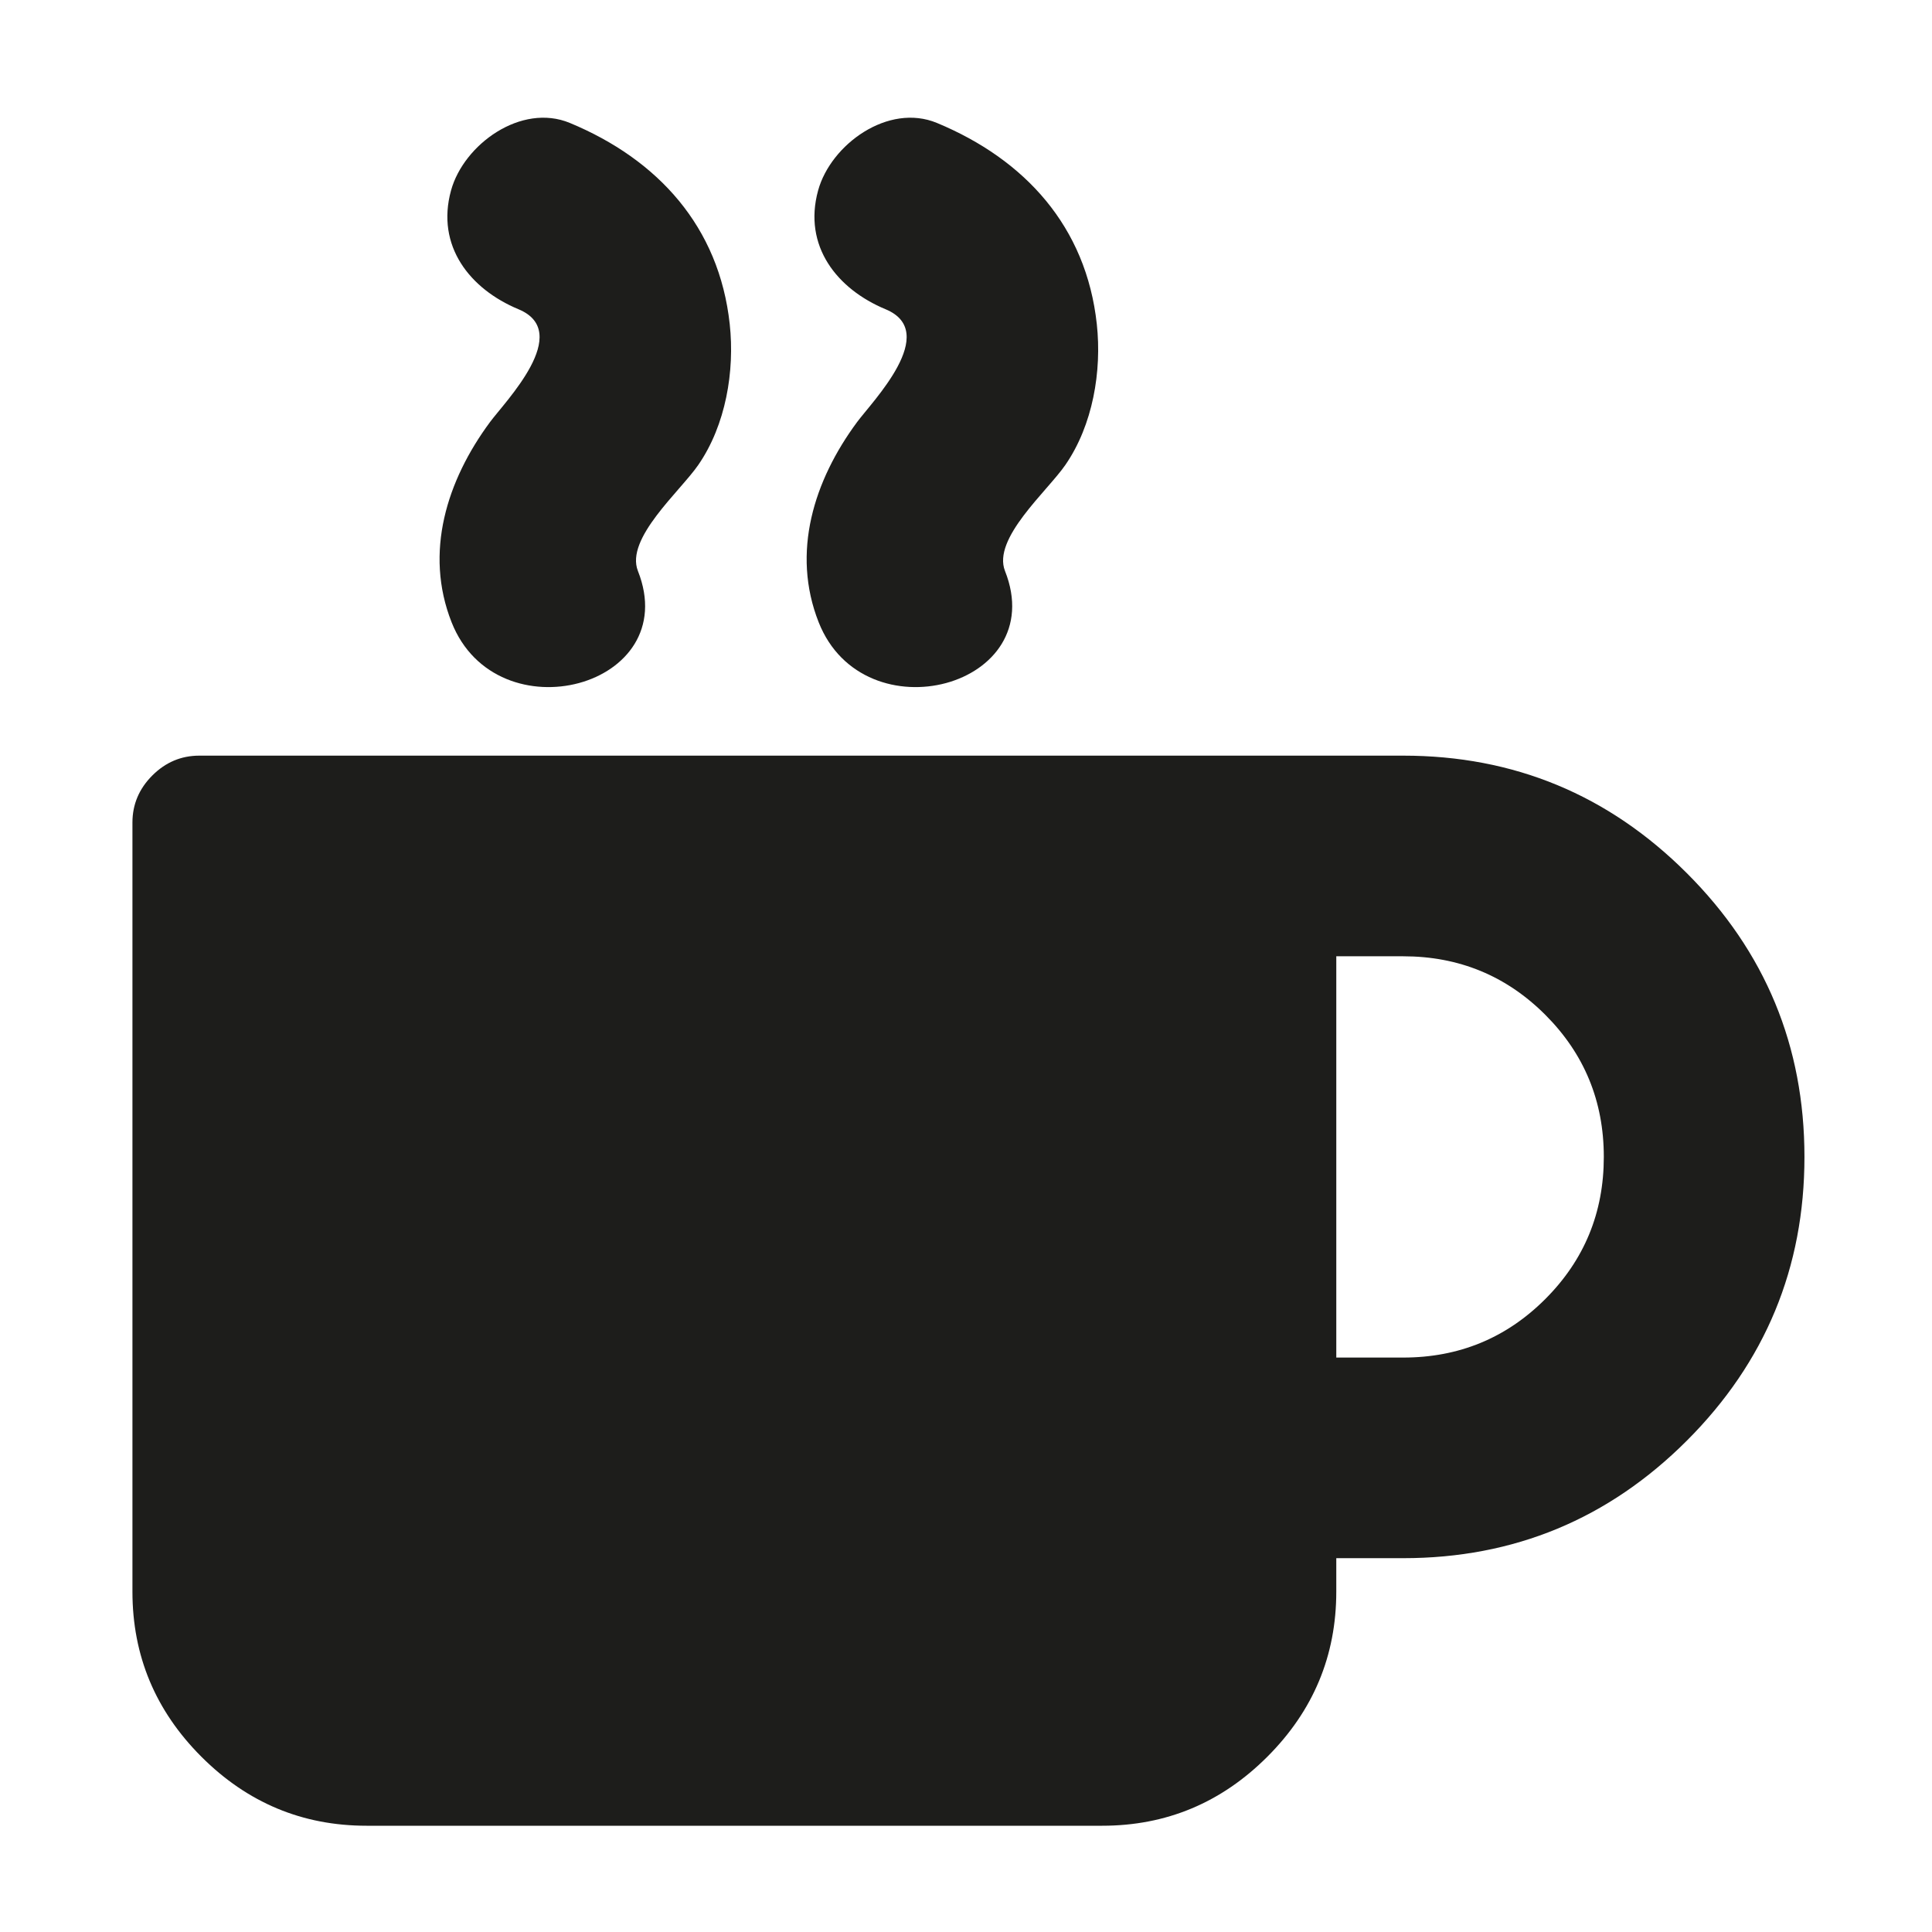 <?xml version="1.0" encoding="iso-8859-1"?>
<!-- Generator: Adobe Illustrator 17.1.0, SVG Export Plug-In . SVG Version: 6.00 Build 0)  -->
<!DOCTYPE svg PUBLIC "-//W3C//DTD SVG 1.1//EN" "http://www.w3.org/Graphics/SVG/1.1/DTD/svg11.dtd">
<svg version="1.1" id="Capa_1" xmlns="http://www.w3.org/2000/svg" xmlns:xlink="http://www.w3.org/1999/xlink" x="0px" y="0px"
	 viewBox="0 0 100 100" style="enable-background:new 0 0 100 100;" xml:space="preserve">
<g>
	<path style="fill:#1D1D1B;" d="M72.627,39.112H10.317c-0.938,0-1.749,0.343-2.434,1.028c-0.685,0.686-1.028,1.497-1.028,2.434
		v39.809c0,3.318,1.19,6.166,3.57,8.546c2.38,2.38,5.228,3.571,8.546,3.571H57.05c3.317,0,6.166-1.191,8.546-3.571
		c2.38-2.379,3.57-5.227,3.57-8.546v-1.732h3.462c5.733,0,10.628-2.028,14.685-6.085s6.085-8.951,6.085-14.684
		c0-5.734-2.028-10.629-6.085-14.685S78.361,39.112,72.627,39.112z M79.984,67.238c-2.02,2.02-4.472,3.029-7.356,3.029h-3.462
		v-20.77h3.462c2.885,0,5.336,1.011,7.356,3.029c2.019,2.02,3.029,4.473,3.029,7.357C83.013,62.768,82.003,65.219,79.984,67.238z"/>
	<path style="fill:#1D1D1B;" d="M23.376,32.212c2.344,5.923,12.018,3.344,9.643-2.658c-0.666-1.682,2.187-4.125,3.128-5.494
		c1.42-2.064,1.888-4.842,1.624-7.281c-0.547-5.052-3.721-8.524-8.274-10.415c-2.522-1.048-5.496,1.112-6.151,3.492
		c-0.792,2.877,0.977,5.106,3.492,6.151c2.847,1.183-0.689,4.774-1.479,5.844C23.133,24.862,21.944,28.593,23.376,32.212z"/>
	<path style="fill:#1D1D1B;" d="M42.376,32.212c2.344,5.923,12.018,3.344,9.643-2.658c-0.666-1.682,2.187-4.125,3.128-5.494
		c1.42-2.064,1.888-4.842,1.624-7.281c-0.547-5.052-3.721-8.524-8.274-10.415c-2.522-1.048-5.496,1.112-6.151,3.492
		c-0.792,2.877,0.977,5.106,3.492,6.151c2.847,1.183-0.689,4.774-1.479,5.844C42.133,24.862,40.944,28.593,42.376,32.212z"/>
</g>
</svg>
